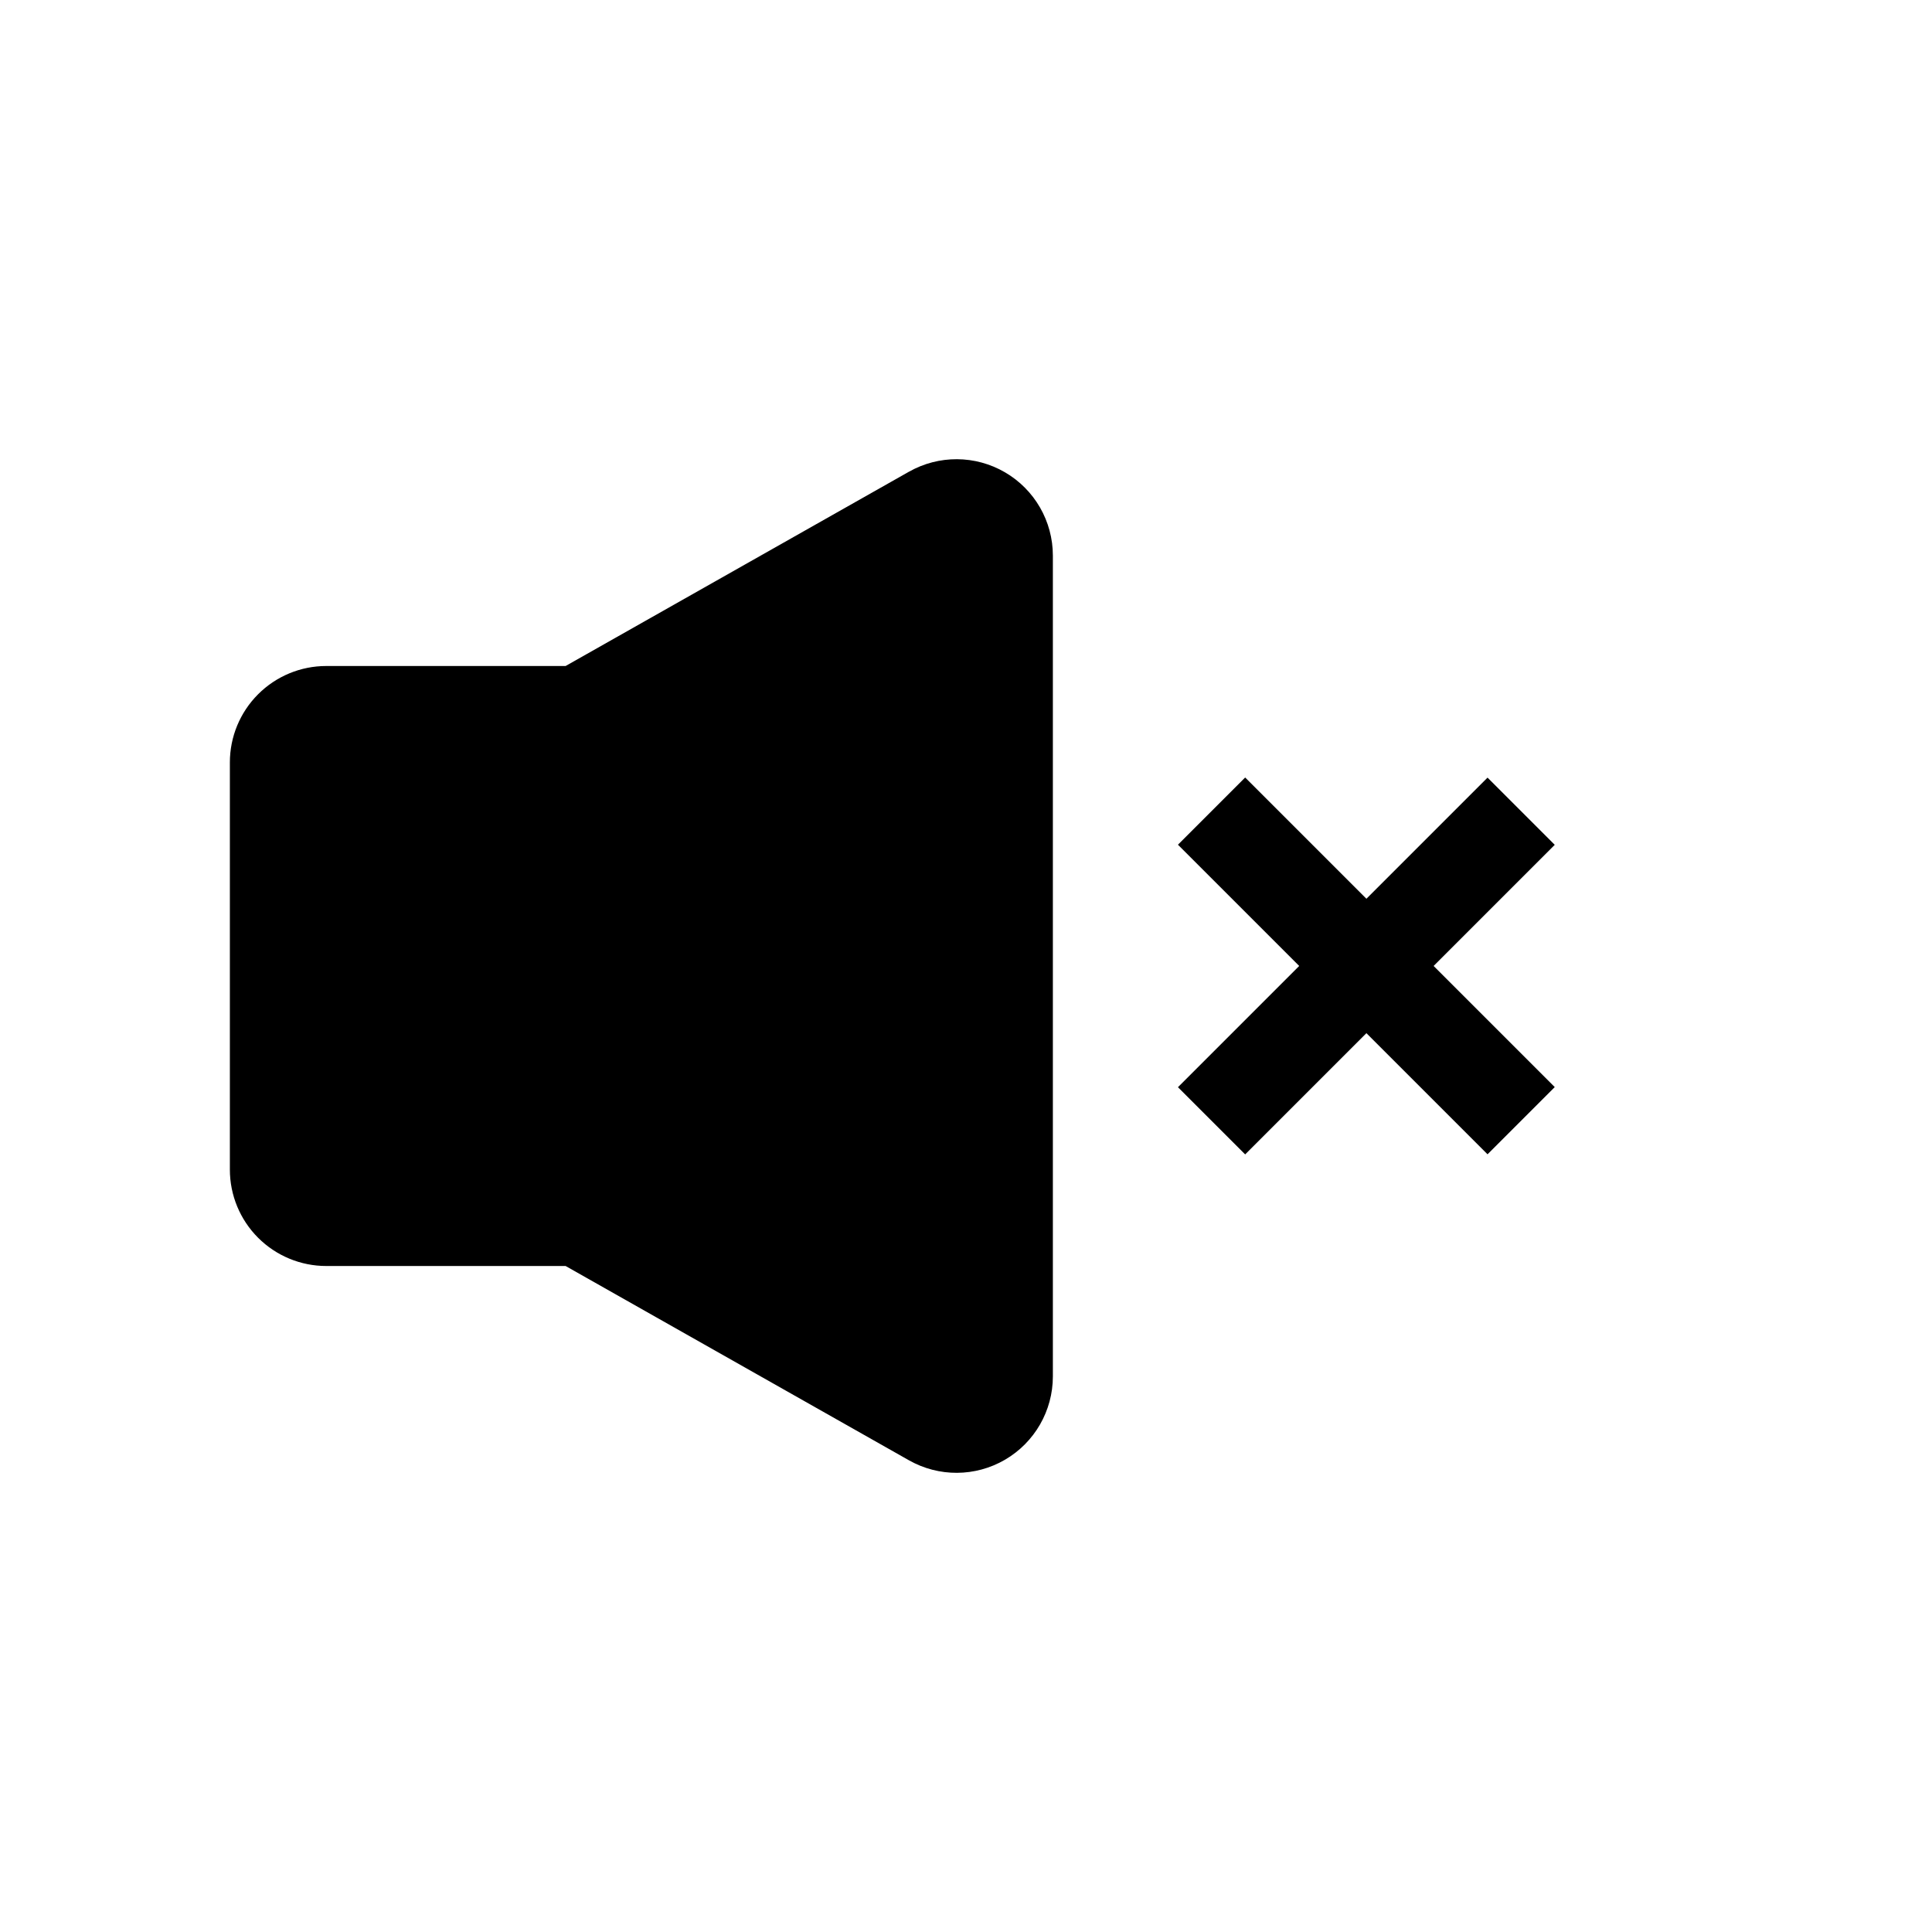 <?xml version="1.0" encoding="UTF-8"?>
<!-- Uploaded to: SVG Repo, www.svgrepo.com, Generator: SVG Repo Mixer Tools -->
<svg fill="#000000" width="800px" height="800px" version="1.1" viewBox="144 144 512 512" xmlns="http://www.w3.org/2000/svg">
 <g>
  <path d="m384.88 269.01-90.988 51.488h-63.43c-6.773 0-13.27 2.691-18.059 7.484-4.793 4.789-7.484 11.285-7.484 18.059v107.92c0 6.773 2.691 13.27 7.484 18.062 4.789 4.789 11.285 7.481 18.059 7.481h63.43l90.988 51.488c7.91 4.481 17.602 4.426 25.453-0.148 7.856-4.578 12.684-12.98 12.688-22.07v-217.54c-0.004-9.09-4.832-17.492-12.688-22.066-7.852-4.578-17.543-4.633-25.453-0.152z"/>
  <path d="m456.17 367.86 17.812-17.812 82.043 82.043-17.812 17.812z"/>
  <path d="m456.17 432.12 82.043-82.043 17.812 17.812-82.043 82.043z"/>
 </g>
</svg>